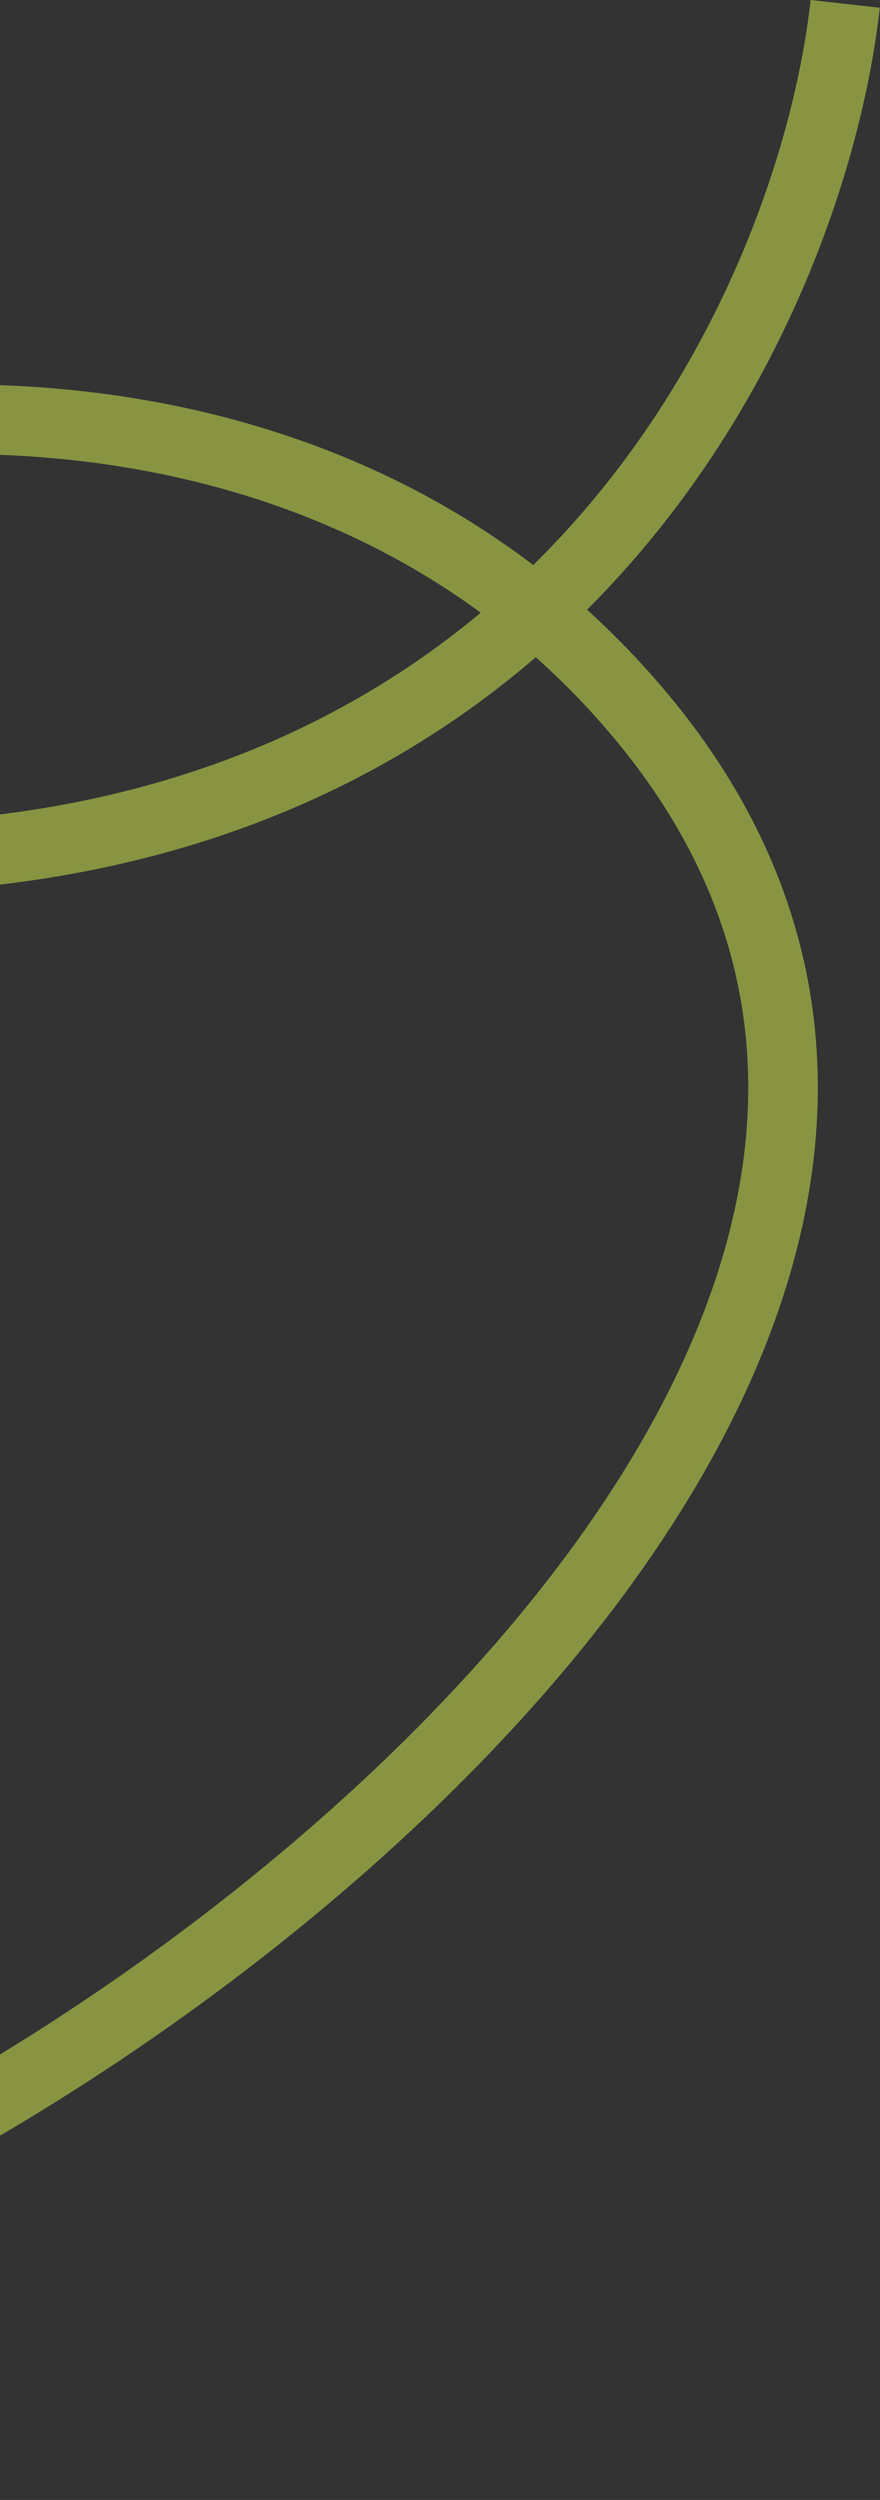 <?xml version="1.0" encoding="UTF-8"?> <svg xmlns="http://www.w3.org/2000/svg" width="253" height="718" viewBox="0 0 253 718" fill="none"><rect x="0" y="0" width="253" height="718" fill="#333333" stroke="none"/><path opacity="0.5" d="M242.999 1.112C232.999 90.446 154.599 264.312 -79.001 245.112C-371.001 221.112 -1.001 13.112 172.999 193.112C346.999 373.112 43 611.112 -119 655.112C-281 699.112 -571 727.112 -669 691.112" stroke="#DEF752" stroke-width="20"></path></svg> 